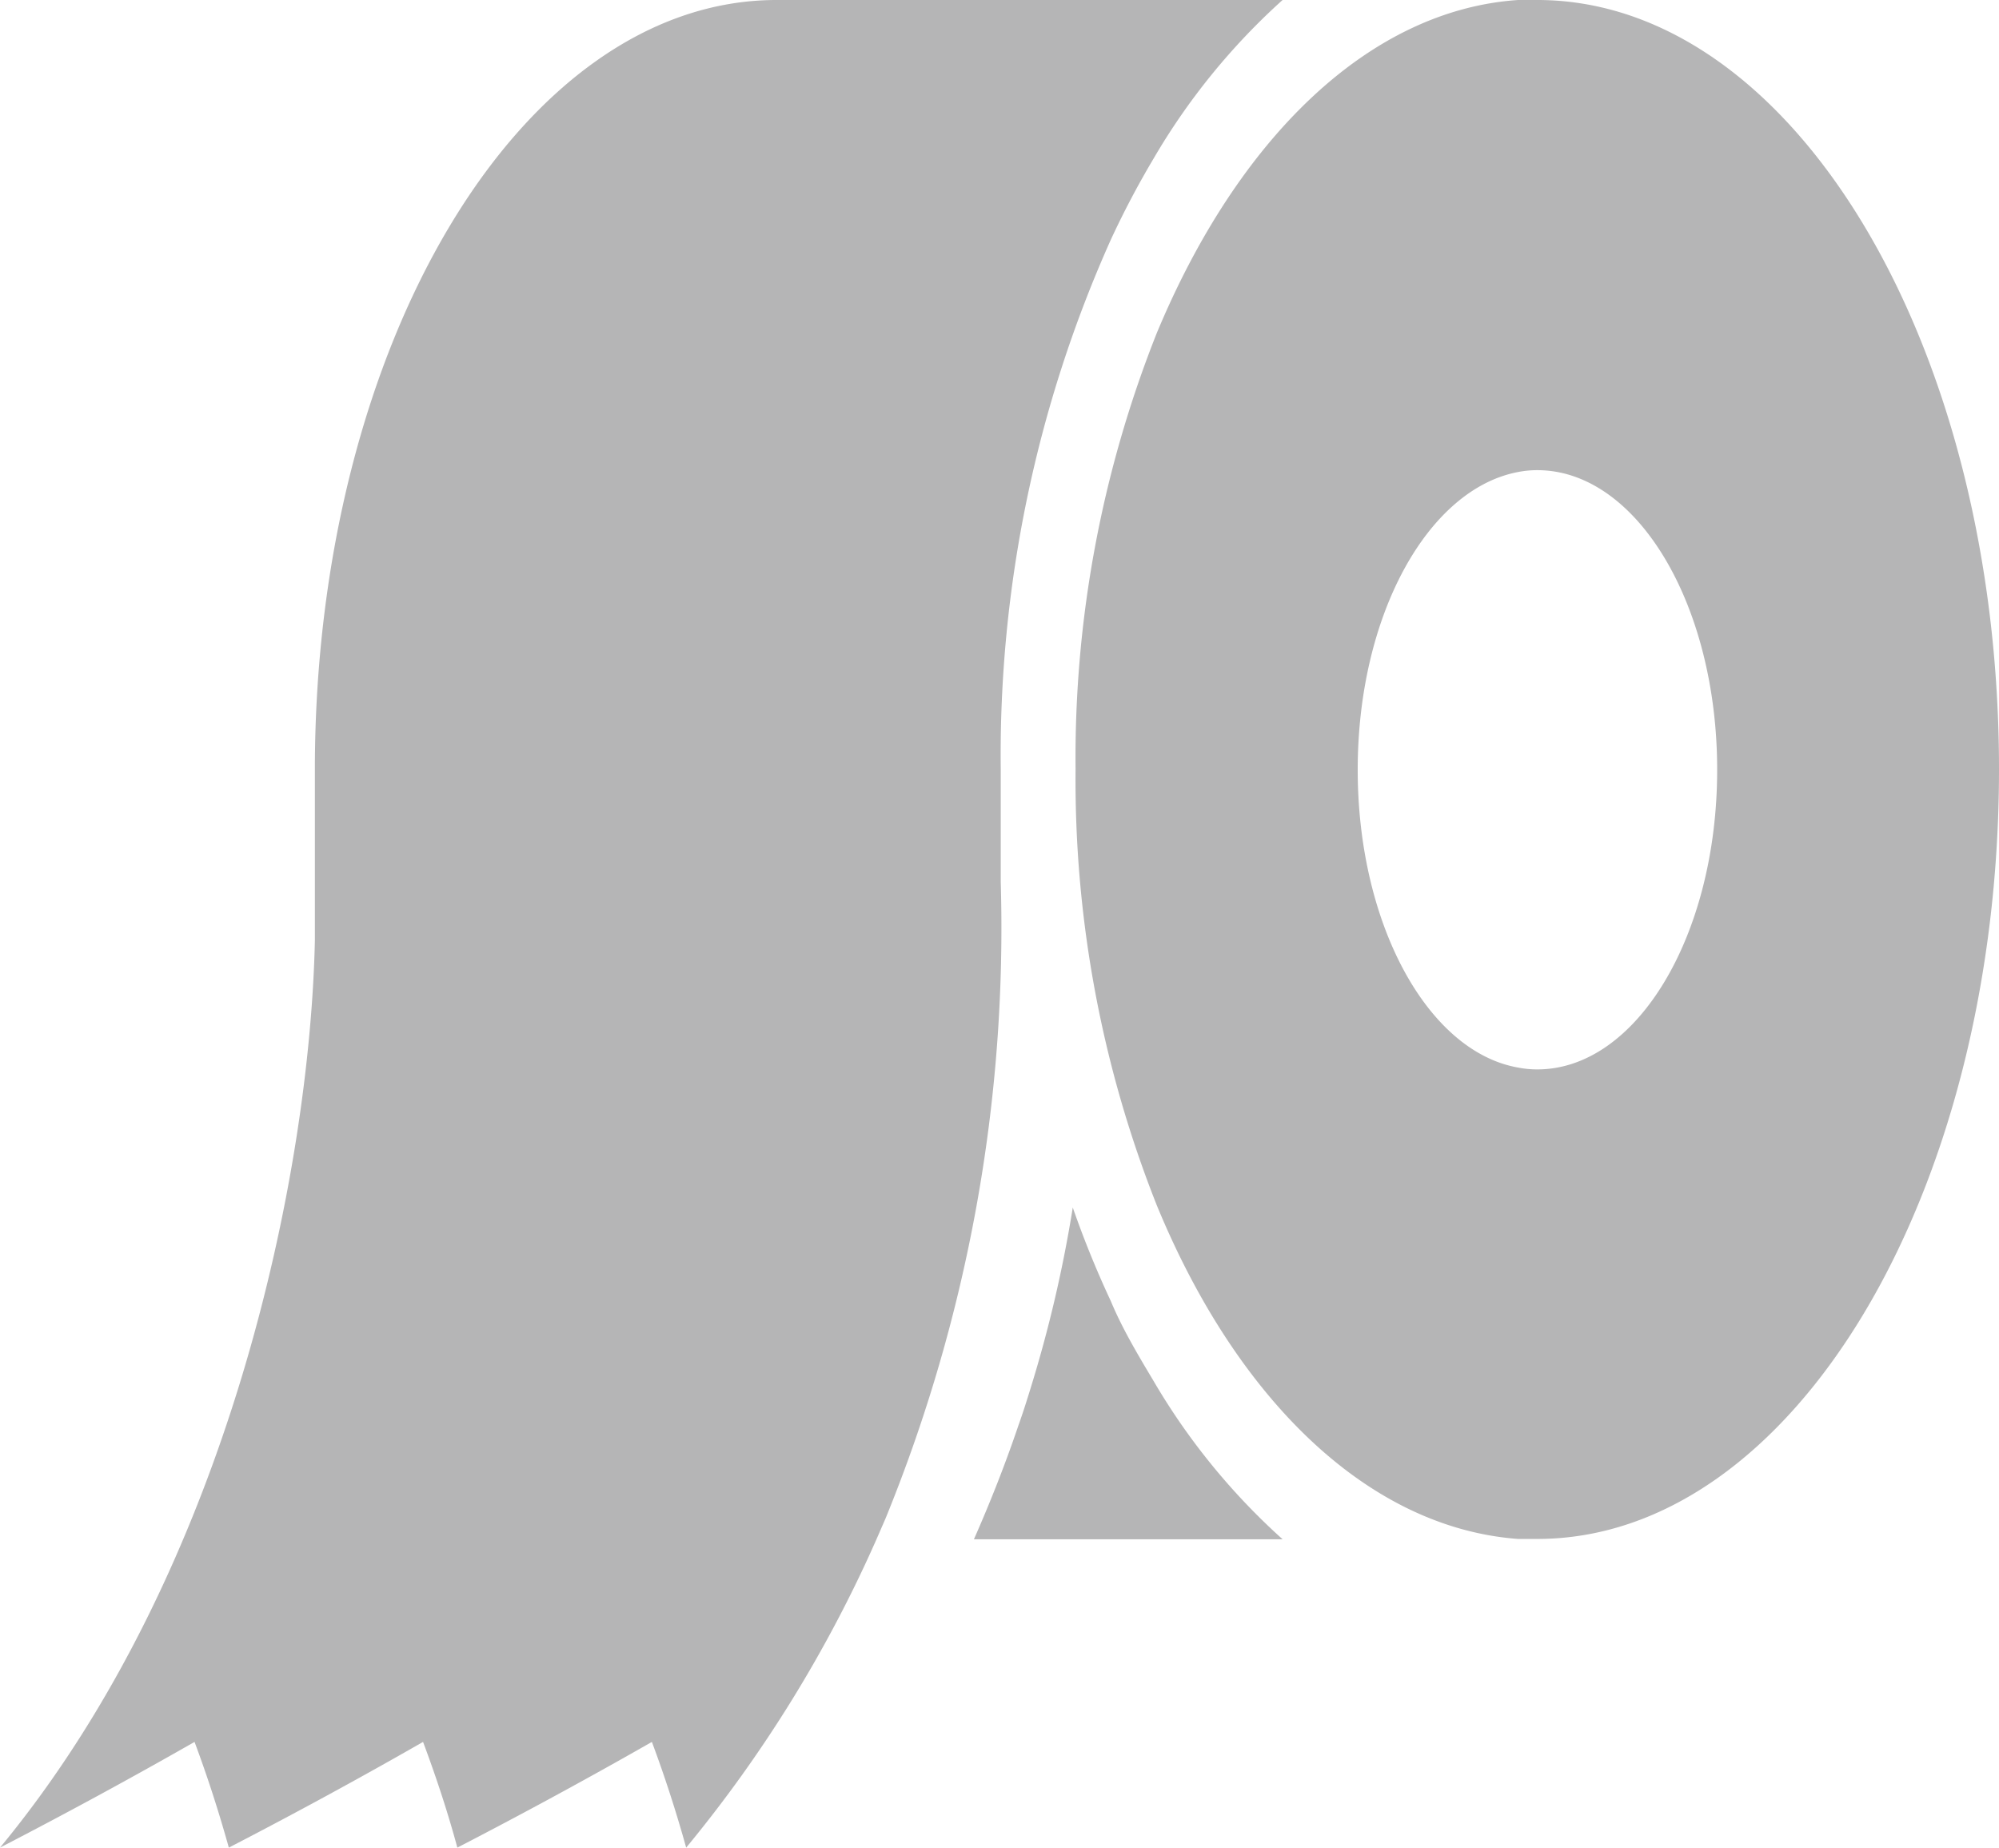<svg xmlns="http://www.w3.org/2000/svg" xmlns:xlink="http://www.w3.org/1999/xlink" viewBox="0 0 64.12 59.26"><defs><style>.cls-1{fill:none;}.cls-2{clip-path:url(#clip-path);}.cls-3{clip-path:url(#clip-path-2);}.cls-4{fill:#b5b5b6;}</style><clipPath id="clip-path" transform="translate(0 0)"><rect class="cls-1" width="64.12" height="59.26"/></clipPath><clipPath id="clip-path-2" transform="translate(0 0)"><rect class="cls-1" width="64.13" height="59.26"/></clipPath></defs><title>アセット 23</title><g id="レイヤー_2" data-name="レイヤー 2"><g id="レイヤー_1-2" data-name="レイヤー 1"><g id="アートワーク_30" data-name="アートワーク 30"><g class="cls-2"><g class="cls-3"><path class="cls-4" d="M37,44.29c-.49-.82-1-1.67-1.37-2.56a31.69,31.69,0,0,1-1.22-3,41.88,41.88,0,0,1-1.36,5.82c-.12.39-.24.77-.38,1.16-.42,1.24-.9,2.46-1.43,3.66h9.9A21.25,21.25,0,0,1,37,44.29" transform="translate(0 0)"/><path class="cls-4" d="M49.31,0l-.62,0c-4.81.33-9,4.48-11.58,10.67a36.89,36.89,0,0,0-2.61,14,37,37,0,0,0,2.61,14C39.67,44.88,43.88,49,48.69,49.36l.62,0c8.18,0,14.81-11.05,14.81-24.69S57.49,0,49.31,0m0,34.3a3.18,3.18,0,0,1-.62-.06c-2.89-.51-5.14-4.59-5.14-9.55s2.25-9,5.14-9.55a3.18,3.18,0,0,1,.62-.06c3.19,0,5.77,4.3,5.77,9.61S52.5,34.3,49.31,34.3" transform="translate(0 0)"/><path class="cls-4" d="M32.1,28.29v-3.6a40.42,40.42,0,0,1,3.53-17A28.46,28.46,0,0,1,37,5.09,21.25,21.25,0,0,1,41.14,0H24.91C16.73,0,10.1,11.05,10.1,24.69v5.48h0C9.94,37.55,7.4,50.31,0,59.26q3.21-1.66,6.24-3.39c.43,1.15.79,2.28,1.1,3.39q3.21-1.66,6.23-3.39c.43,1.15.8,2.28,1.1,3.39q3.21-1.66,6.24-3.39c.43,1.15.79,2.28,1.1,3.39a42.49,42.49,0,0,0,6.1-9.88l.3-.69a50.09,50.09,0,0,0,3.69-20.4" transform="translate(0 0)"/></g></g></g></g></g></svg>